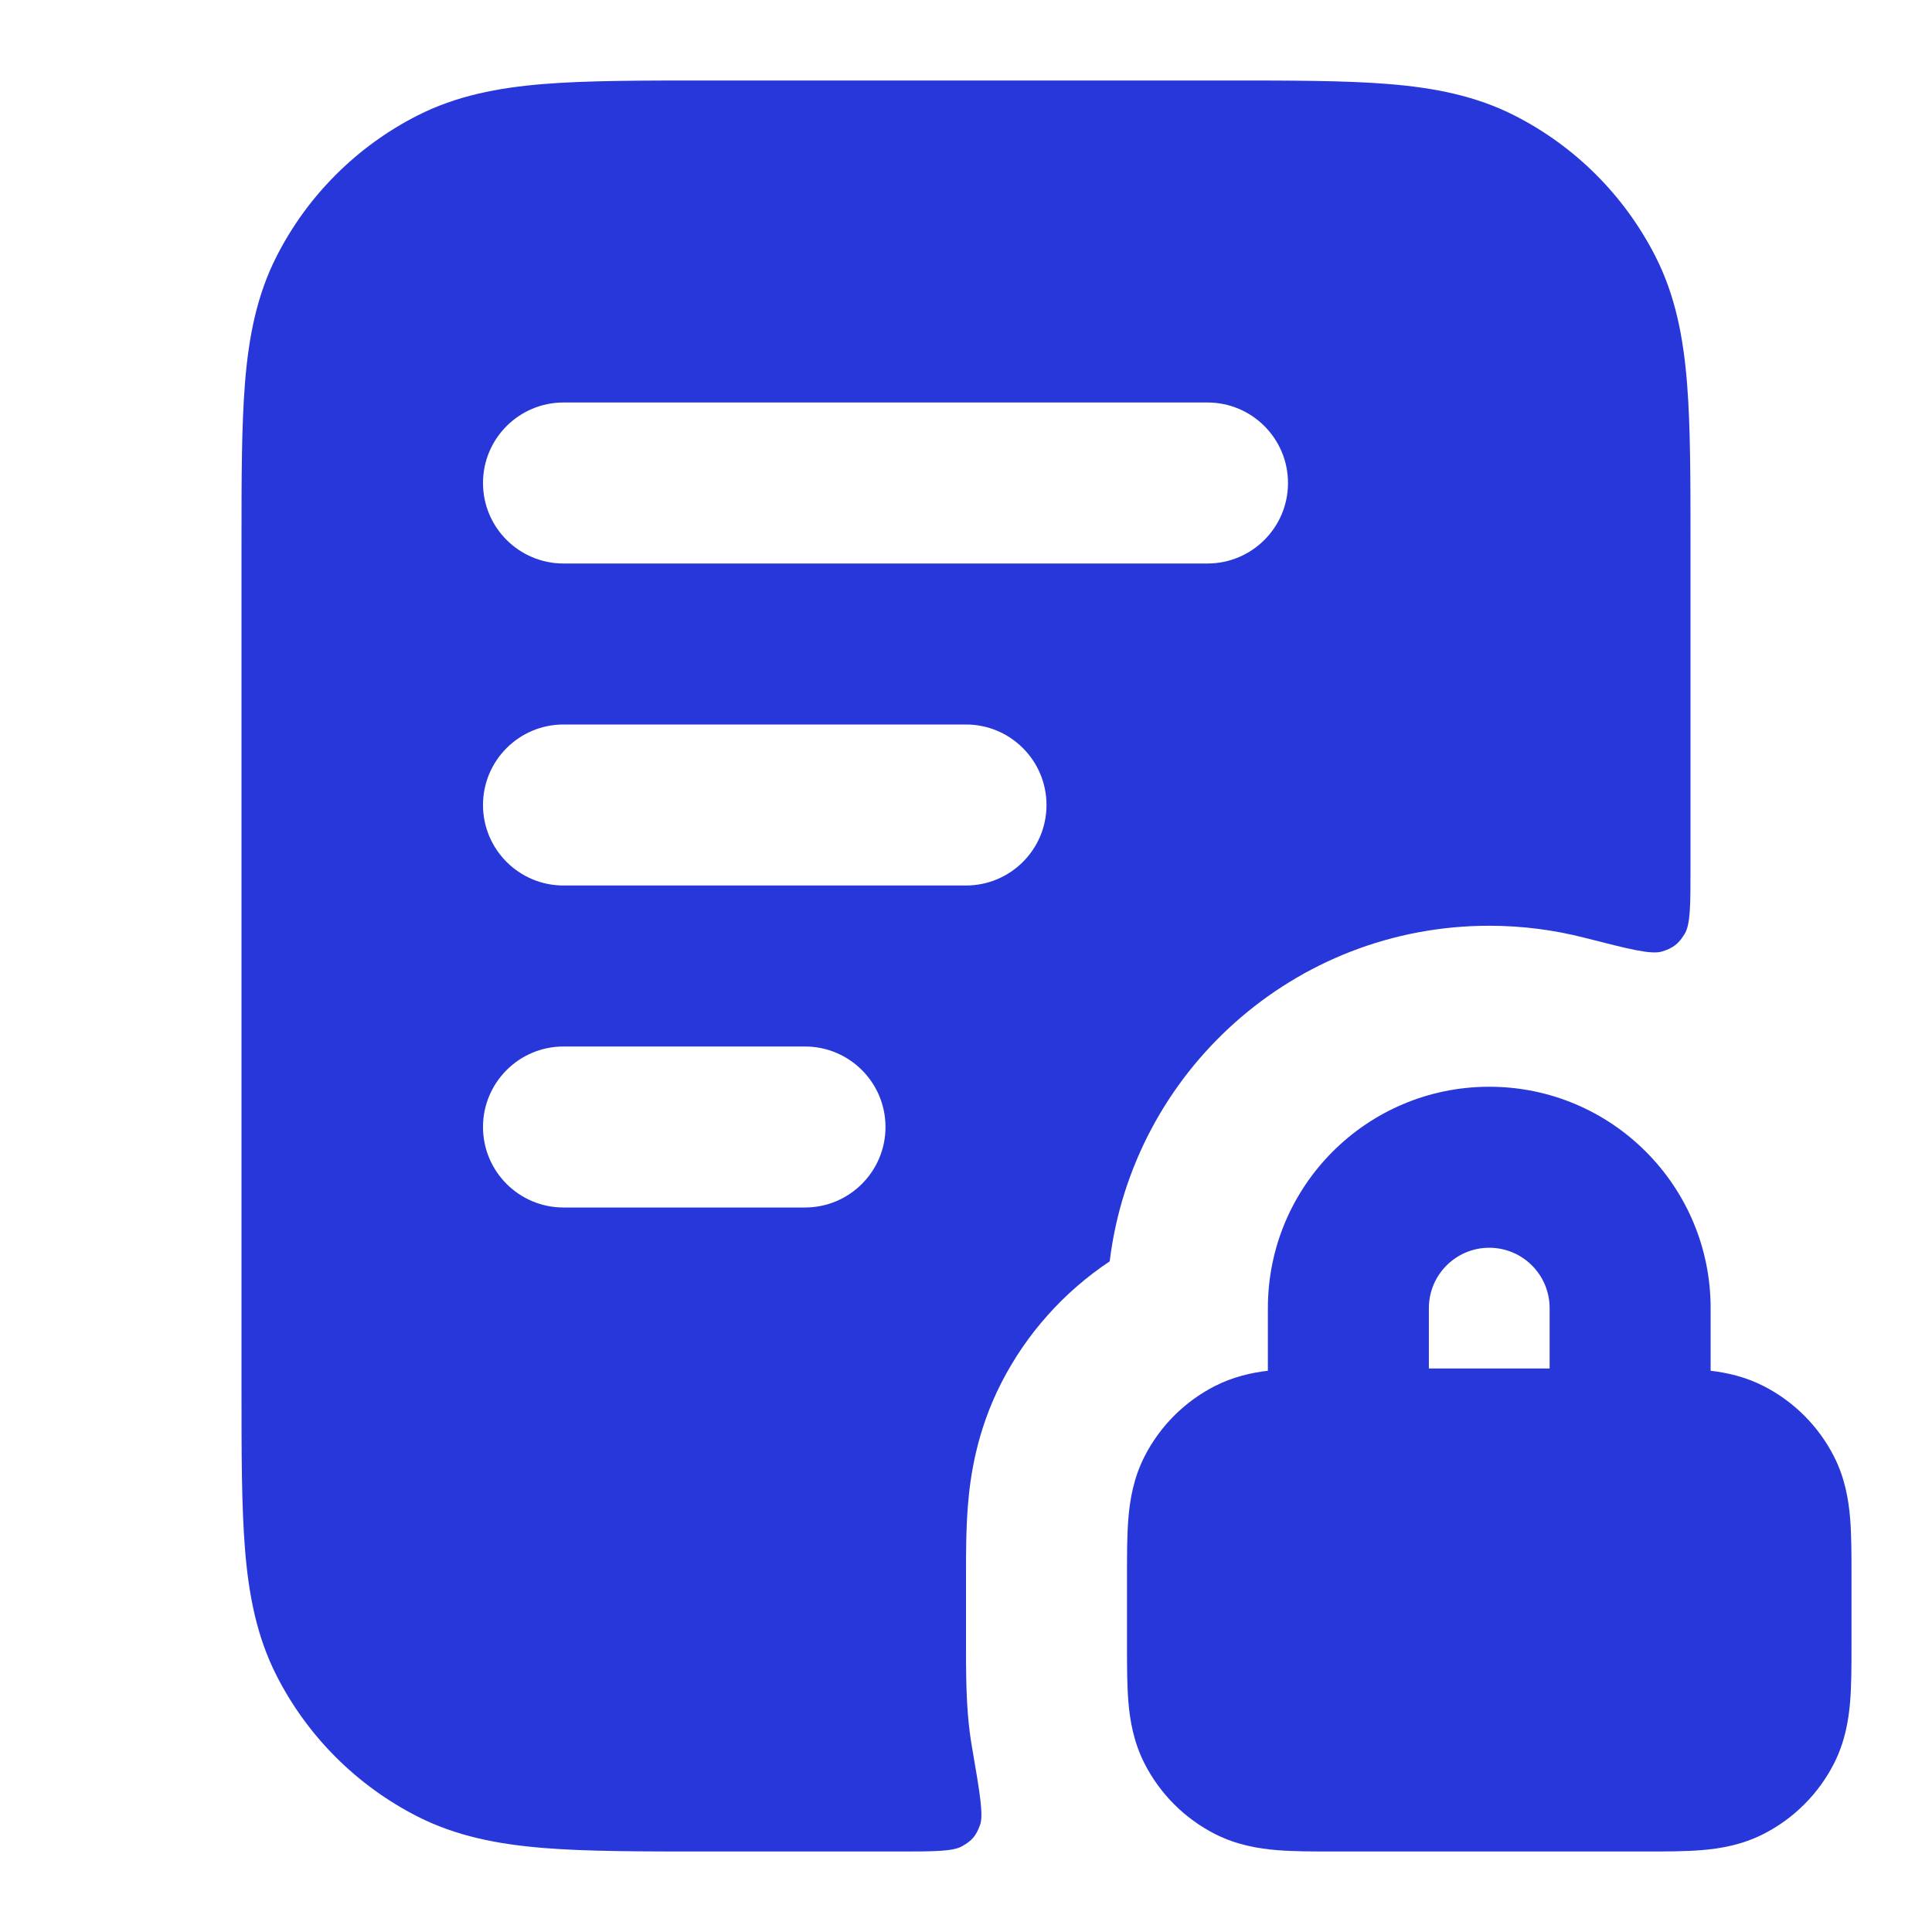 <svg width="24" height="24" viewBox="0 0 24 24" fill="none" xmlns="http://www.w3.org/2000/svg">
<path fill-rule="evenodd" clip-rule="evenodd" d="M8.759 1H15.241C16.046 1 16.711 1 17.252 1.044C17.814 1.09 18.331 1.189 18.816 1.436C19.569 1.819 20.18 2.431 20.564 3.184C20.811 3.669 20.91 4.186 20.956 4.748C21 5.289 21 5.954 21 6.759V10.773C21 11.245 21 11.482 20.927 11.602C20.852 11.725 20.783 11.778 20.646 11.82C20.512 11.861 20.235 11.79 19.683 11.649C19.305 11.552 18.908 11.5 18.5 11.5C16.073 11.5 14.072 13.32 13.785 15.669C13.215 16.049 12.749 16.569 12.436 17.184C12.13 17.785 12.052 18.347 12.024 18.699C12 18.993 12 19.318 12 19.547V20.453C12 20.682 12 21.007 12.024 21.301C12.035 21.435 12.051 21.569 12.074 21.701C12.171 22.265 12.22 22.547 12.174 22.672C12.125 22.805 12.077 22.863 11.954 22.933C11.838 23 11.609 23 11.15 23H8.759C7.954 23 7.289 23 6.748 22.956C6.186 22.91 5.669 22.811 5.184 22.564C4.431 22.18 3.819 21.569 3.436 20.816C3.189 20.331 3.09 19.814 3.044 19.252C3 18.711 3 18.046 3 17.241V6.759C3 5.954 3 5.289 3.044 4.748C3.09 4.186 3.189 3.669 3.436 3.184C3.819 2.431 4.431 1.819 5.184 1.436C5.669 1.189 6.186 1.09 6.748 1.044C7.289 1 7.954 1 8.759 1ZM7 5C6.448 5 6 5.448 6 6C6 6.552 6.448 7 7 7H15C15.552 7 16 6.552 16 6C16 5.448 15.552 5 15 5H7ZM6 10C6 9.448 6.448 9 7 9H12C12.552 9 13 9.448 13 10C13 10.552 12.552 11 12 11H7C6.448 11 6 10.552 6 10ZM6 14C6 13.448 6.448 13 7 13H10C10.552 13 11 13.448 11 14C11 14.552 10.552 15 10 15H7C6.448 15 6 14.552 6 14Z" fill="#2837DA"/>
<path fill-rule="evenodd" clip-rule="evenodd" d="M15.75 16.25C15.75 14.731 16.981 13.5 18.5 13.5C20.019 13.5 21.25 14.731 21.25 16.25V17.028C21.453 17.052 21.68 17.102 21.908 17.218C22.284 17.41 22.59 17.716 22.782 18.092C22.92 18.363 22.964 18.633 22.983 18.862C23 19.07 23 19.316 23 19.568V20.432C23 20.684 23 20.93 22.983 21.138C22.964 21.367 22.92 21.637 22.782 21.908C22.59 22.284 22.284 22.59 21.908 22.782C21.637 22.92 21.367 22.964 21.138 22.983C20.93 23 20.684 23 20.432 23H16.568C16.316 23 16.07 23 15.862 22.983C15.633 22.964 15.363 22.92 15.092 22.782C14.716 22.59 14.41 22.284 14.218 21.908C14.08 21.637 14.036 21.367 14.017 21.138C14 20.93 14 20.684 14 20.432V19.568C14 19.316 14 19.07 14.017 18.862C14.036 18.633 14.08 18.363 14.218 18.092C14.41 17.716 14.716 17.41 15.092 17.218C15.32 17.102 15.547 17.052 15.75 17.028V16.25ZM19.25 16.25V17H17.75V16.25C17.75 15.836 18.086 15.5 18.5 15.5C18.914 15.5 19.25 15.836 19.25 16.25Z" fill="#2837DA"/>
</svg>
